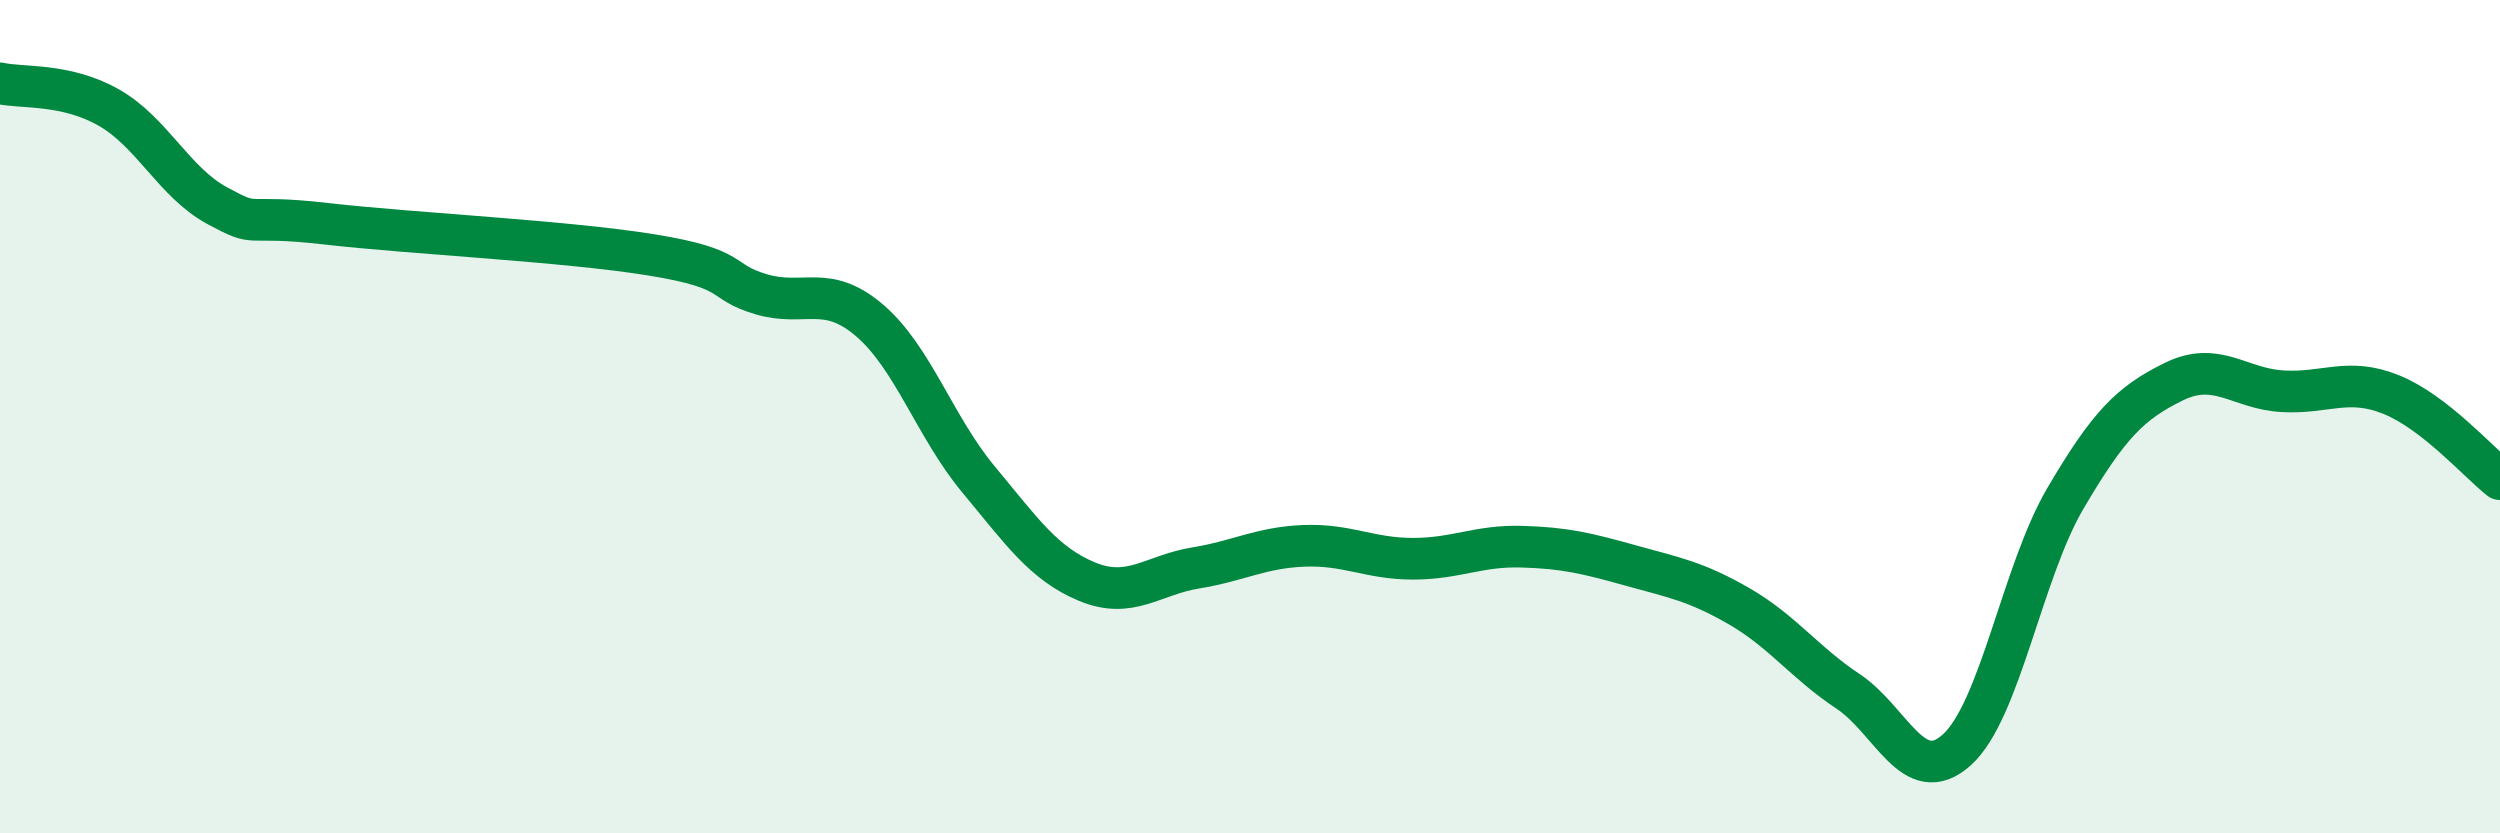 
    <svg width="60" height="20" viewBox="0 0 60 20" xmlns="http://www.w3.org/2000/svg">
      <path
        d="M 0,2 C 0.52,2.12 1.57,1.99 2.61,2.58 C 3.65,3.17 4.18,4.38 5.22,4.94 C 6.26,5.5 5.74,5.13 7.83,5.37 C 9.92,5.61 13.56,5.78 15.65,6.12 C 17.74,6.46 17.22,6.75 18.26,7.06 C 19.3,7.37 19.83,6.8 20.87,7.69 C 21.91,8.58 22.44,10.25 23.48,11.5 C 24.52,12.75 25.05,13.53 26.09,13.96 C 27.13,14.39 27.66,13.8 28.7,13.63 C 29.74,13.46 30.26,13.14 31.3,13.1 C 32.34,13.06 32.87,13.41 33.91,13.41 C 34.95,13.41 35.48,13.09 36.52,13.12 C 37.56,13.15 38.09,13.28 39.13,13.57 C 40.17,13.86 40.7,13.95 41.74,14.55 C 42.78,15.15 43.31,15.9 44.35,16.59 C 45.39,17.28 45.92,18.93 46.96,18 C 48,17.07 48.53,13.73 49.57,11.96 C 50.61,10.19 51.13,9.67 52.17,9.16 C 53.21,8.65 53.74,9.33 54.78,9.39 C 55.82,9.45 56.35,9.05 57.39,9.47 C 58.43,9.89 59.48,11.09 60,11.5L60 20L0 20Z"
        fill="#008740"
        opacity="0.1"
        stroke-linecap="round"
        stroke-linejoin="round"
      />
      <path
        d="M 0,2 C 0.52,2.12 1.57,1.99 2.61,2.58 C 3.65,3.17 4.18,4.38 5.22,4.94 C 6.26,5.5 5.74,5.13 7.83,5.37 C 9.92,5.61 13.56,5.78 15.65,6.12 C 17.74,6.46 17.22,6.75 18.26,7.06 C 19.3,7.37 19.83,6.8 20.87,7.69 C 21.91,8.58 22.44,10.25 23.48,11.5 C 24.52,12.75 25.05,13.53 26.09,13.96 C 27.13,14.39 27.66,13.8 28.7,13.63 C 29.74,13.46 30.26,13.14 31.3,13.1 C 32.34,13.06 32.87,13.41 33.91,13.41 C 34.95,13.41 35.48,13.09 36.52,13.12 C 37.56,13.15 38.09,13.28 39.13,13.57 C 40.17,13.86 40.7,13.95 41.74,14.55 C 42.78,15.15 43.31,15.9 44.35,16.59 C 45.39,17.28 45.92,18.93 46.96,18 C 48,17.07 48.53,13.73 49.57,11.96 C 50.61,10.19 51.13,9.67 52.17,9.16 C 53.21,8.65 53.74,9.33 54.78,9.39 C 55.82,9.45 56.35,9.05 57.39,9.47 C 58.43,9.89 59.48,11.09 60,11.5"
        stroke="#008740"
        stroke-width="1"
        fill="none"
        stroke-linecap="round"
        stroke-linejoin="round"
      />
    </svg>
  